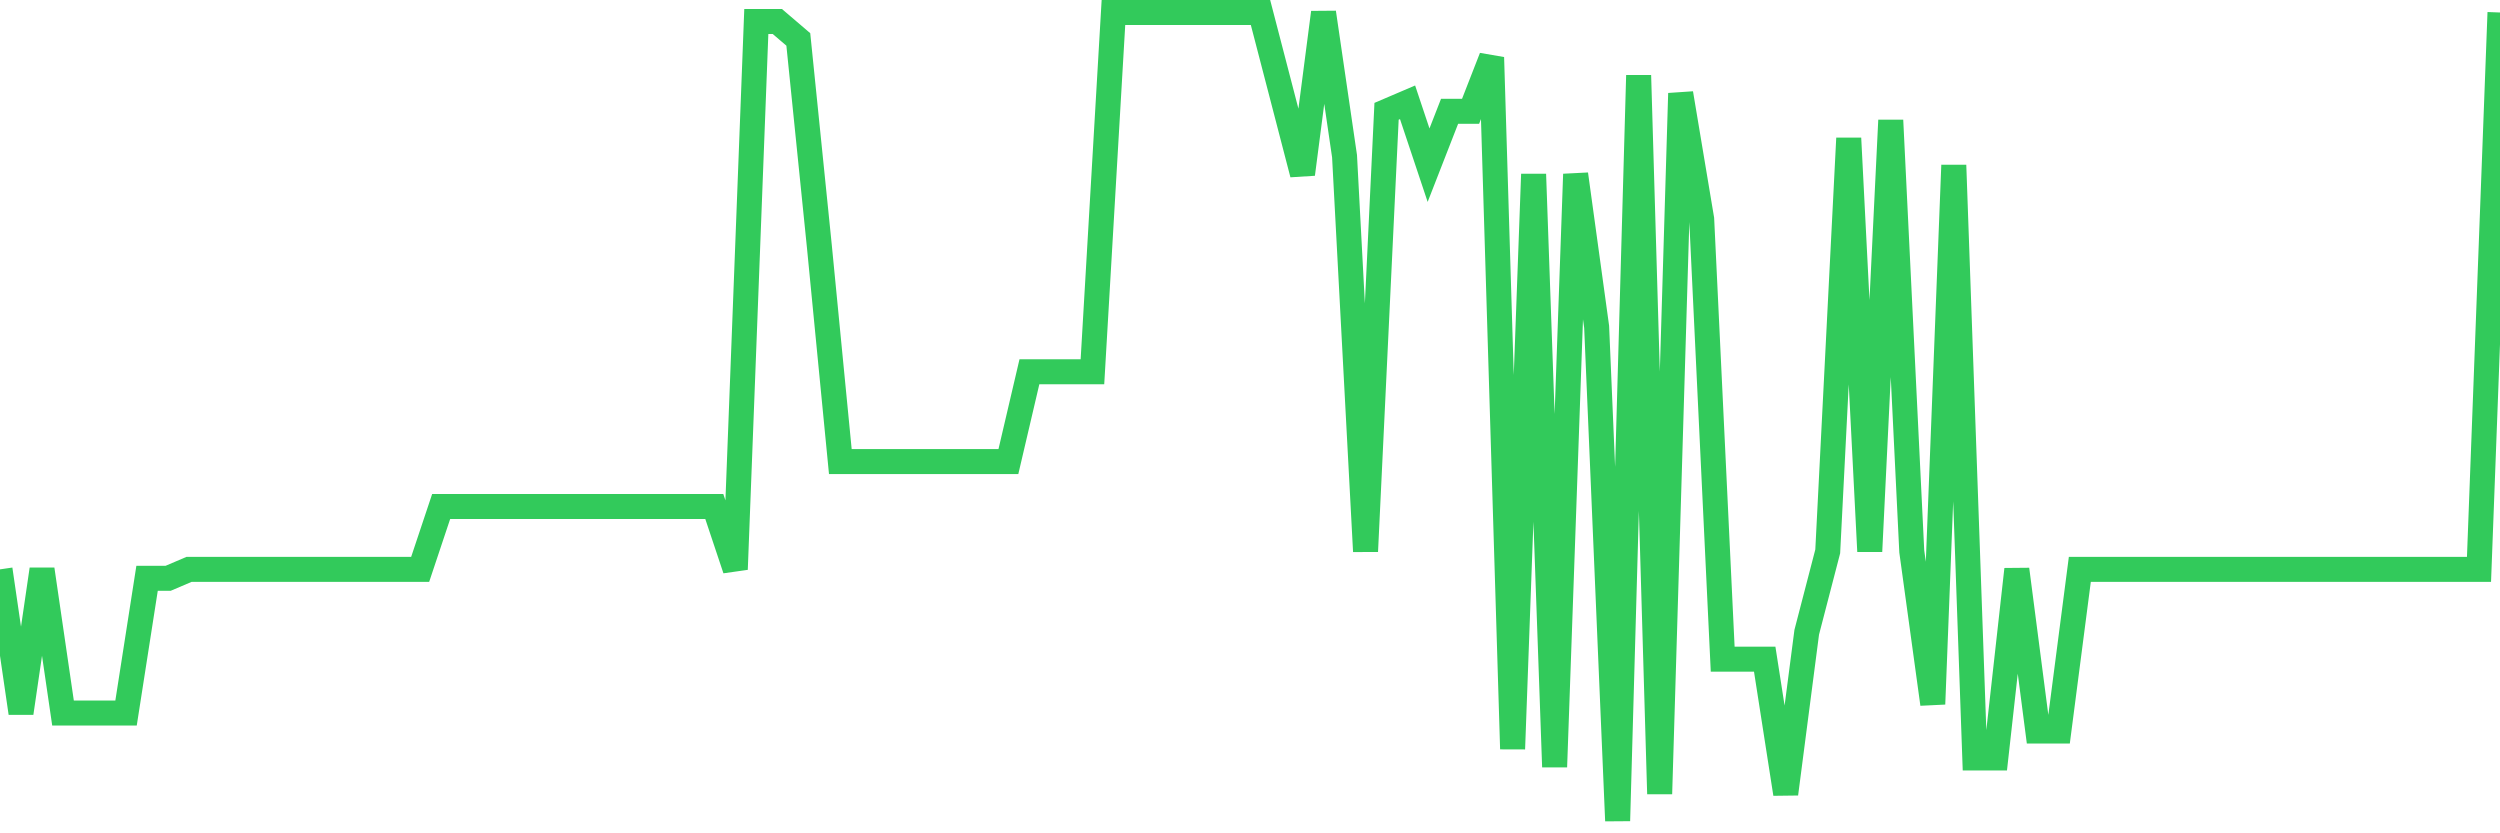 <svg
  xmlns="http://www.w3.org/2000/svg"
  xmlns:xlink="http://www.w3.org/1999/xlink"
  width="120"
  height="40"
  viewBox="0 0 120 40"
  preserveAspectRatio="none"
>
  <polyline
    points="0,27.329 1.008,34.227 2.017,27.329 3.025,34.227 4.034,34.227 5.042,34.227 6.05,34.227 7.059,27.76 8.067,27.76 9.076,27.329 10.084,27.329 11.092,27.329 12.101,27.329 13.109,27.329 14.118,27.329 15.126,27.329 16.134,27.329 17.143,27.329 18.151,27.329 19.16,27.329 20.168,27.329 21.176,24.311 22.185,24.311 23.193,24.311 24.202,24.311 25.21,24.311 26.218,24.311 27.227,24.311 28.235,24.311 29.244,24.311 30.252,24.311 31.261,24.311 32.269,24.311 33.277,24.311 34.286,24.311 35.294,27.329 36.303,1.031 37.311,1.031 38.319,1.893 39.328,11.809 40.336,22.156 41.345,22.156 42.353,22.156 43.361,22.156 44.37,22.156 45.378,22.156 46.387,22.156 47.395,22.156 48.403,22.156 49.412,17.844 50.42,17.844 51.429,17.844 52.437,17.844 53.445,0.6 54.454,0.6 55.462,0.6 56.471,0.6 57.479,0.6 58.487,0.6 59.496,0.6 60.504,0.6 61.513,4.48 62.521,8.36 63.529,0.6 64.538,7.498 65.546,26.467 66.555,5.342 67.563,4.911 68.571,7.929 69.58,5.342 70.588,5.342 71.597,2.756 72.605,35.951 73.613,8.36 74.622,36.813 75.63,8.36 76.639,15.689 77.647,39.4 78.655,3.618 79.664,38.107 80.672,4.48 81.681,10.516 82.689,31.64 83.697,31.64 84.706,31.64 85.714,38.107 86.723,30.347 87.731,26.467 88.739,6.636 89.748,26.467 90.756,5.773 91.765,26.467 92.773,33.796 93.782,7.929 94.79,36.382 95.798,36.382 96.807,27.329 97.815,35.089 98.824,35.089 99.832,27.329 100.84,27.329 101.849,27.329 102.857,27.329 103.866,27.329 104.874,27.329 105.882,27.329 106.891,27.329 107.899,27.329 108.908,27.329 109.916,27.329 110.924,27.329 111.933,27.329 112.941,27.329 113.95,27.329 114.958,27.329 115.966,27.329 116.975,27.329 117.983,27.329 118.992,27.329 120,0.6"
    fill="none"
    stroke="#32ca5b"
    stroke-width="1.2"
  >
  </polyline>
</svg>